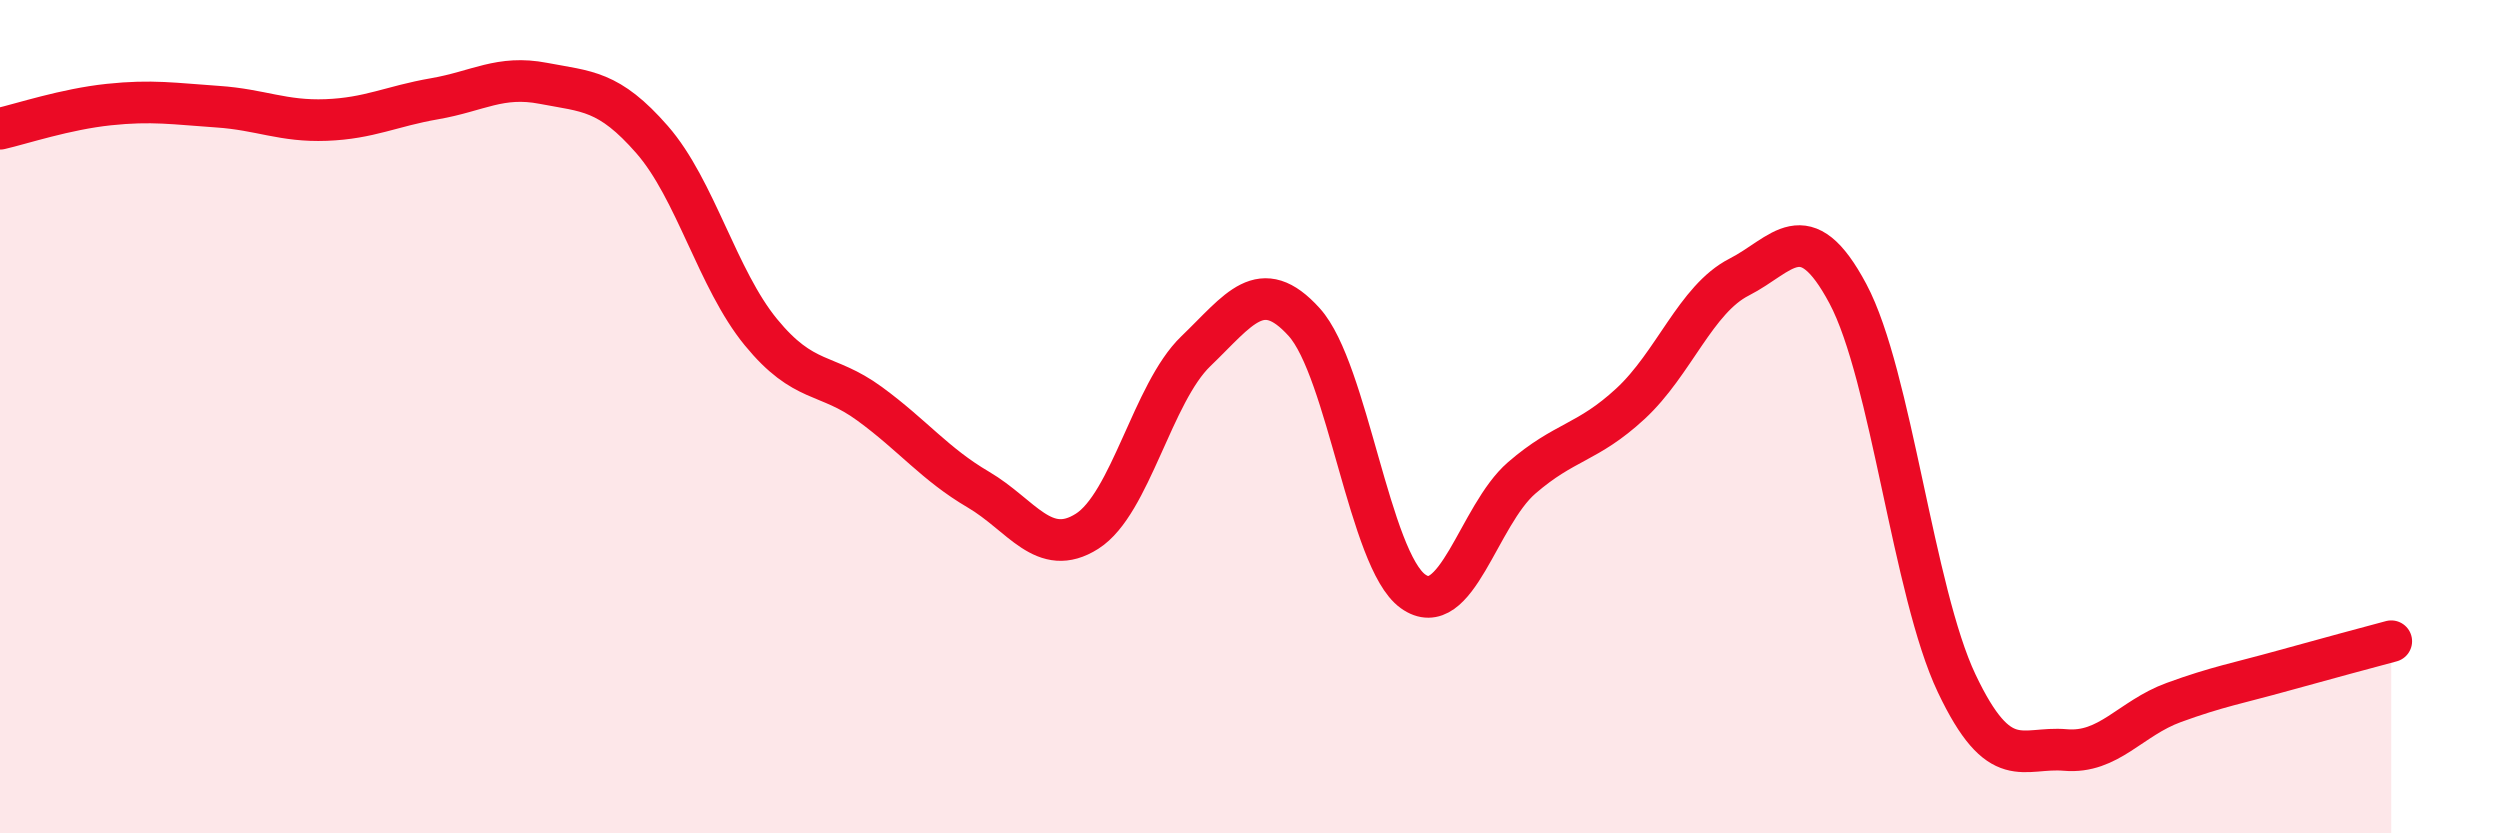 
    <svg width="60" height="20" viewBox="0 0 60 20" xmlns="http://www.w3.org/2000/svg">
      <path
        d="M 0,3.09 C 0.52,2.97 1.57,2.62 2.61,2.51 C 3.65,2.4 4.18,2.49 5.22,2.56 C 6.26,2.63 6.79,2.92 7.83,2.88 C 8.87,2.84 9.39,2.55 10.43,2.37 C 11.47,2.19 12,1.8 13.04,2 C 14.08,2.2 14.61,2.16 15.65,3.35 C 16.69,4.54 17.22,6.7 18.26,7.97 C 19.3,9.24 19.83,8.93 20.87,9.69 C 21.91,10.45 22.44,11.14 23.48,11.75 C 24.52,12.36 25.05,13.41 26.09,12.75 C 27.13,12.09 27.66,9.43 28.7,8.43 C 29.74,7.43 30.26,6.58 31.3,7.73 C 32.34,8.88 32.87,13.44 33.91,14.19 C 34.95,14.94 35.48,12.37 36.52,11.47 C 37.56,10.57 38.09,10.65 39.13,9.69 C 40.17,8.73 40.7,7.18 41.74,6.65 C 42.78,6.12 43.31,5.1 44.35,7.05 C 45.39,9 45.92,14.21 46.96,16.4 C 48,18.59 48.53,17.91 49.57,18 C 50.61,18.09 51.13,17.24 52.17,16.86 C 53.21,16.48 53.74,16.39 54.78,16.1 C 55.82,15.81 56.87,15.53 57.39,15.39L57.39 20L0 20Z"
        fill="#EB0A25"
        opacity="0.1"
        stroke-linecap="round"
        stroke-linejoin="round"
      />
      <path
        d="M 0,3.09 C 0.52,2.97 1.57,2.62 2.61,2.51 C 3.65,2.4 4.18,2.49 5.22,2.56 C 6.26,2.63 6.79,2.92 7.83,2.88 C 8.87,2.84 9.39,2.55 10.43,2.37 C 11.47,2.19 12,1.8 13.04,2 C 14.08,2.2 14.61,2.16 15.65,3.35 C 16.69,4.54 17.22,6.7 18.26,7.97 C 19.3,9.24 19.83,8.93 20.87,9.69 C 21.91,10.45 22.44,11.14 23.48,11.75 C 24.52,12.36 25.05,13.41 26.09,12.75 C 27.13,12.09 27.66,9.43 28.7,8.43 C 29.74,7.43 30.26,6.58 31.3,7.73 C 32.34,8.88 32.87,13.44 33.91,14.19 C 34.95,14.94 35.48,12.37 36.52,11.47 C 37.56,10.57 38.09,10.65 39.13,9.69 C 40.17,8.73 40.7,7.18 41.74,6.65 C 42.78,6.12 43.31,5.1 44.35,7.05 C 45.39,9 45.92,14.21 46.96,16.4 C 48,18.59 48.53,17.91 49.57,18 C 50.61,18.09 51.13,17.24 52.17,16.86 C 53.21,16.48 53.74,16.39 54.78,16.1 C 55.82,15.81 56.87,15.53 57.39,15.39"
        stroke="#EB0A25"
        stroke-width="1"
        fill="none"
        stroke-linecap="round"
        stroke-linejoin="round"
      />
    </svg>
  